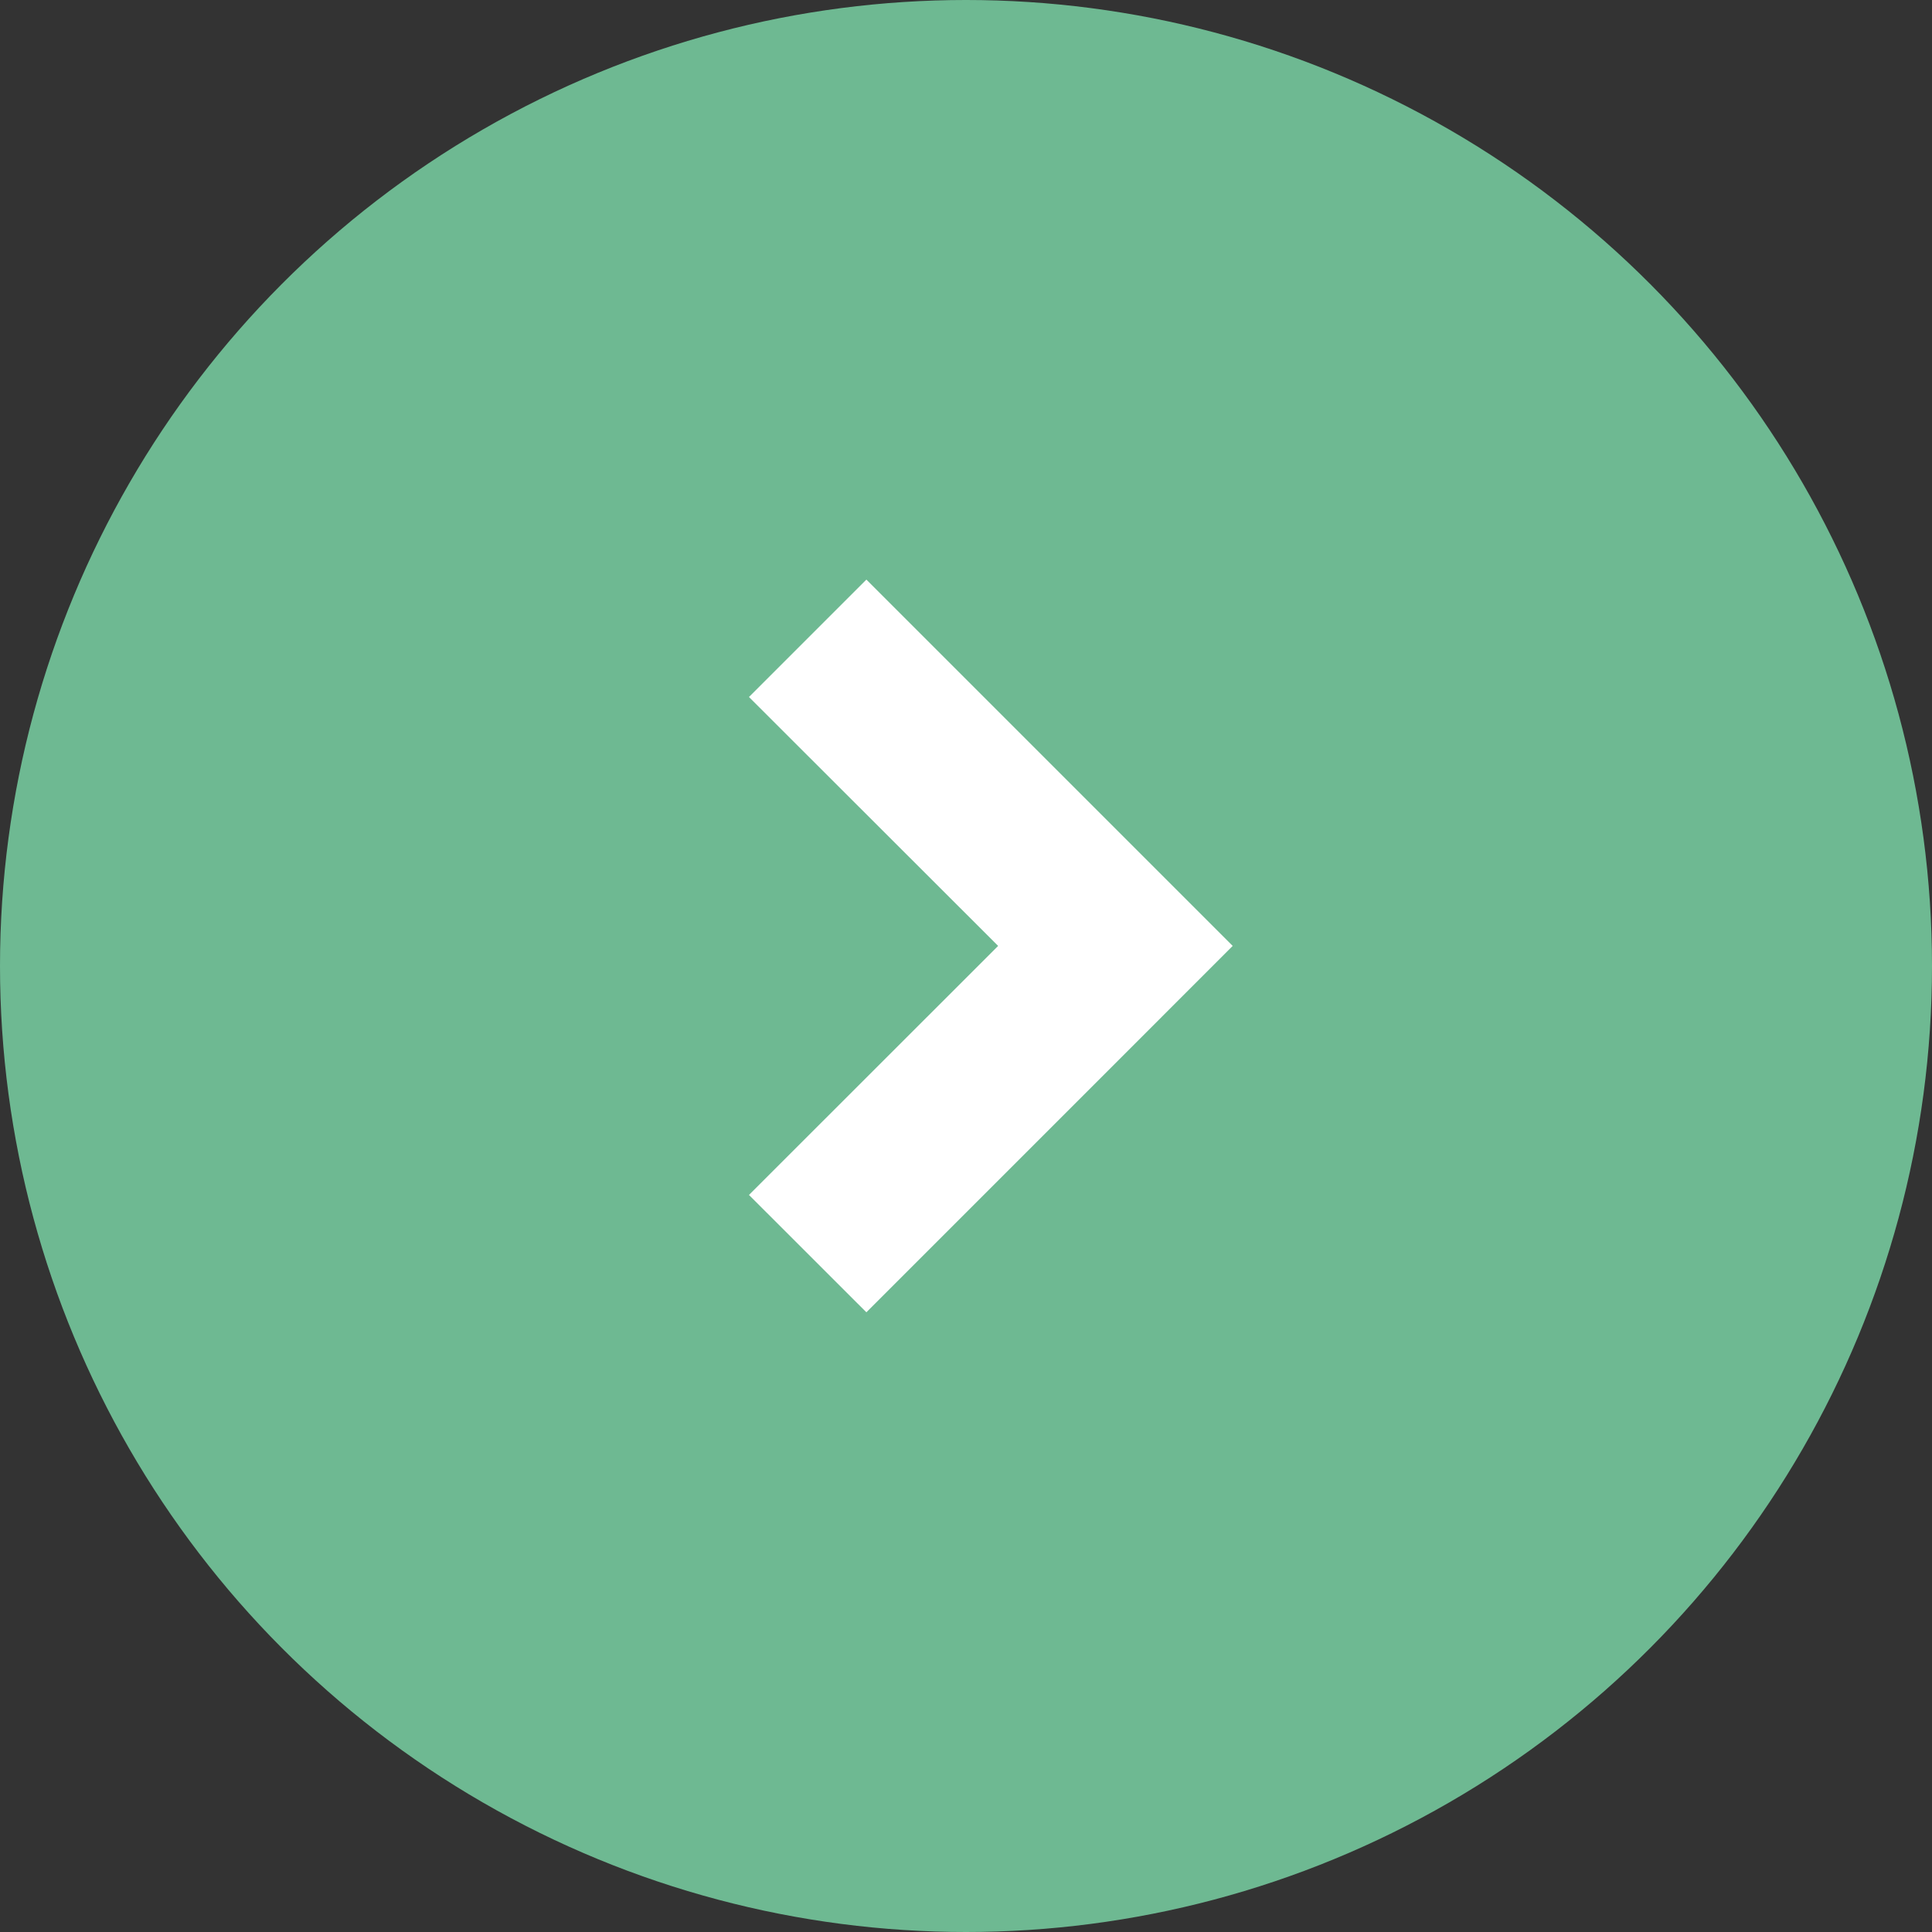 <svg xmlns="http://www.w3.org/2000/svg" width="30" height="30" viewBox="0 0 30 30">
  <rect x="0" y="0" width="30" height="30" fill="#333333" stroke="none"/>
  <g id="Group_1649" data-name="Group 1649" transform="translate(-370 -625)">
    <g id="Group_1647" data-name="Group 1647" transform="translate(-7 -5)">
      <circle id="Ellipse_6" data-name="Ellipse 6" cx="15" cy="15" r="15" transform="translate(377 630)" fill="#6EB992"/>
      <path id="Path_2466" data-name="Path 2466" d="M16.819,14.357l-3.865,3.865L11.131,16.4,15,12.533,11.131,8.668l1.823-1.823,3.865,3.865,1.823,1.823Z" transform="translate(377.499 632.155)" fill="#FFFFFF"/>
    </g>
  </g>
</svg>
